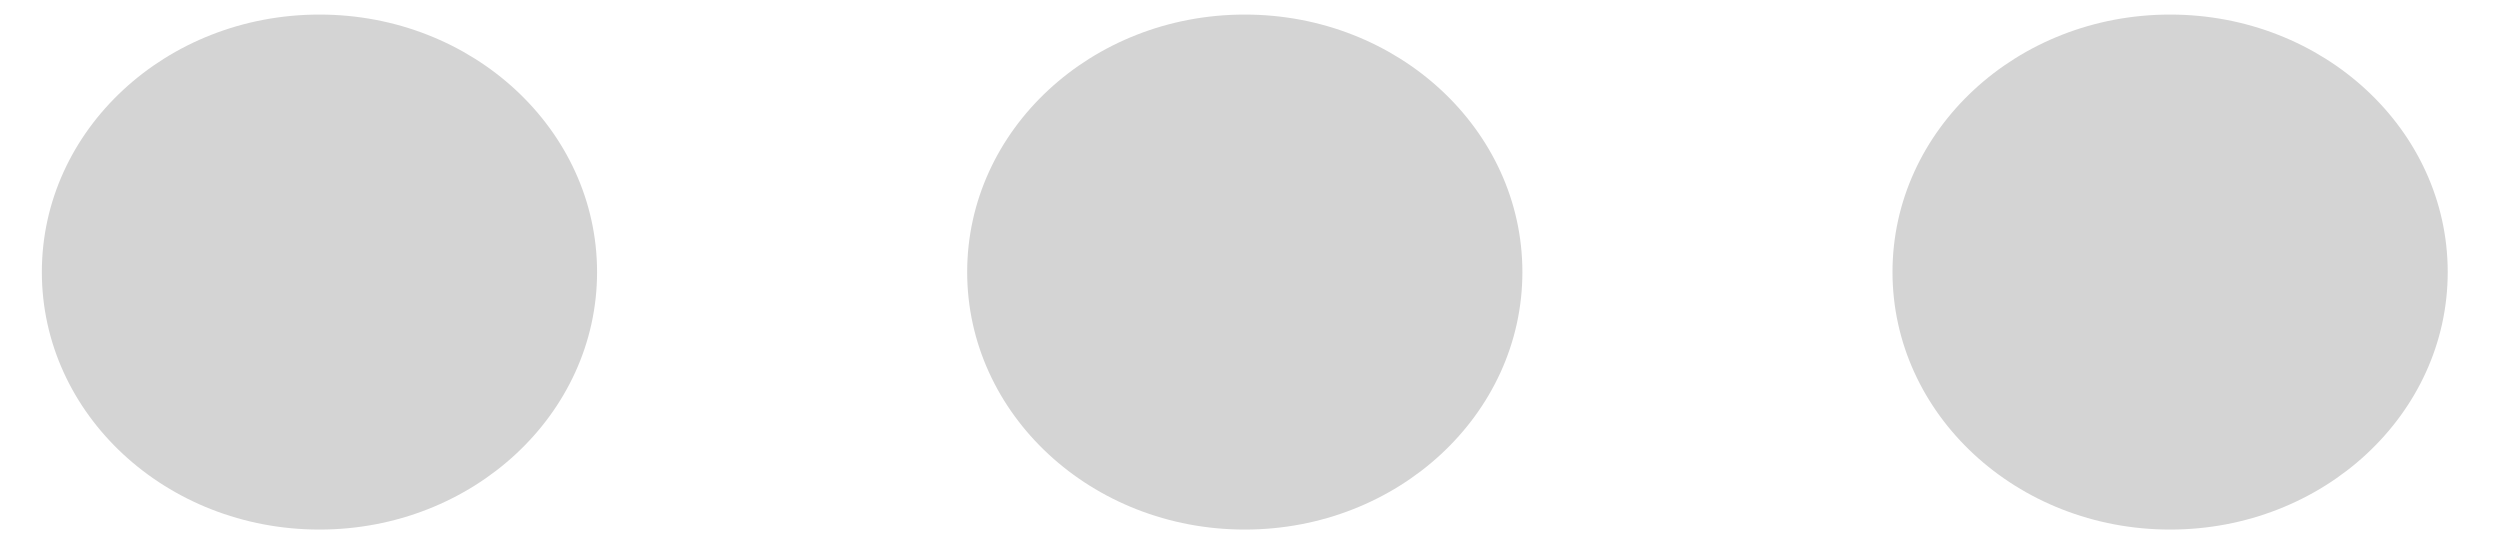 <svg width="23" height="5" viewBox="0 0 23 5" fill="none" xmlns="http://www.w3.org/2000/svg">
<path fill-rule="evenodd" clip-rule="evenodd" d="M2.939 4.872C4.349 4.872 5.493 3.812 5.493 2.503C5.493 1.194 4.349 0.134 2.939 0.134C1.528 0.134 0.385 1.194 0.385 2.503C0.385 3.812 1.528 4.872 2.939 4.872Z" fill="#D4D4D4"/>
<path fill-rule="evenodd" clip-rule="evenodd" d="M11.452 4.872C12.862 4.872 14.006 3.812 14.006 2.503C14.006 1.194 12.862 0.134 11.452 0.134C10.041 0.134 8.898 1.194 8.898 2.503C8.898 3.812 10.041 4.872 11.452 4.872Z" fill="#D4D4D4"/>
<path fill-rule="evenodd" clip-rule="evenodd" d="M19.965 4.872C21.375 4.872 22.519 3.812 22.519 2.503C22.519 1.194 21.375 0.134 19.965 0.134C18.554 0.134 17.411 1.194 17.411 2.503C17.411 3.812 18.554 4.872 19.965 4.872Z" fill="#D4D4D4"/>
</svg>
